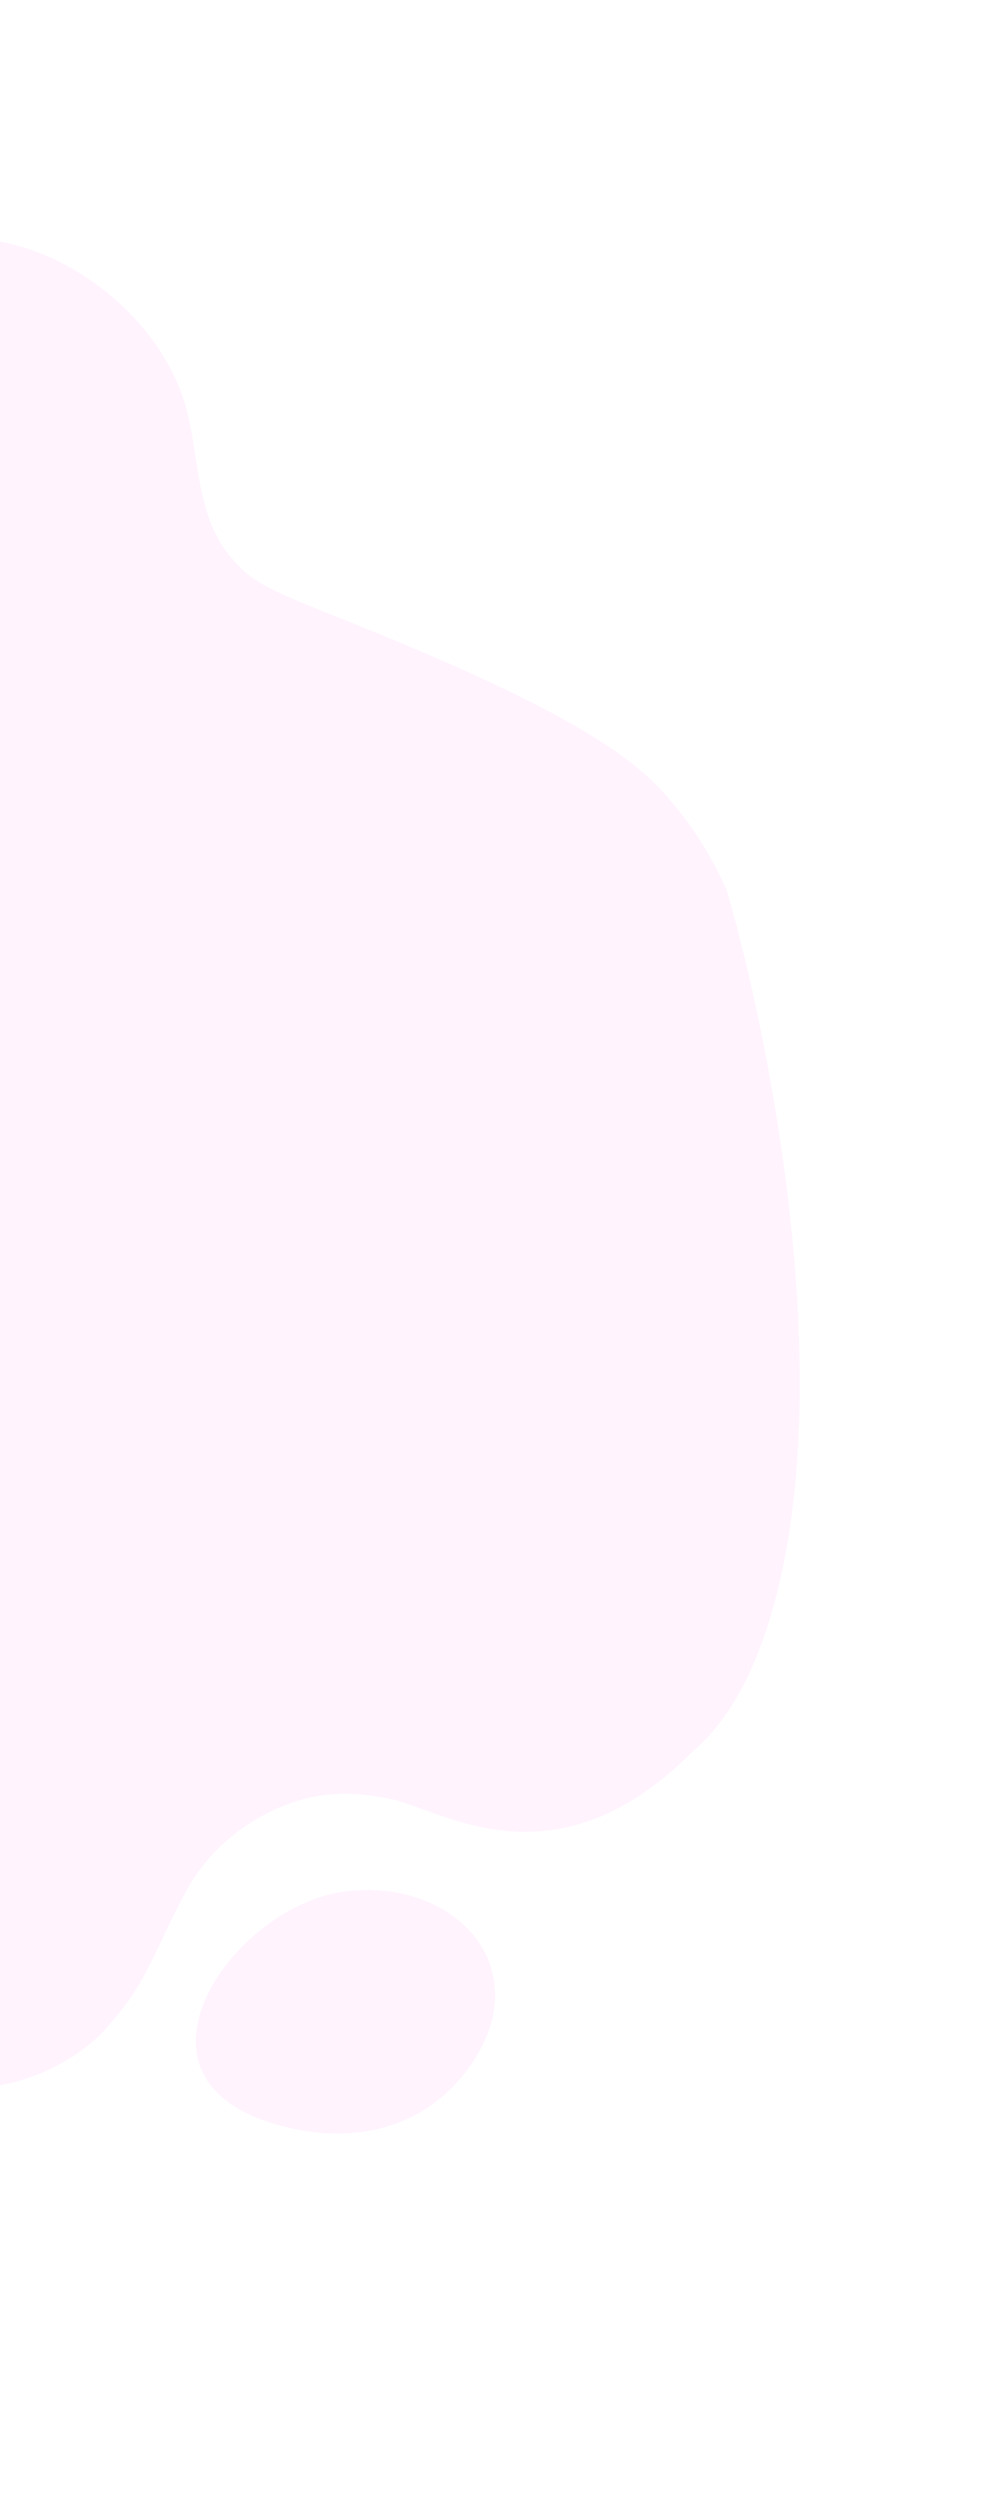 <svg xmlns="http://www.w3.org/2000/svg" width="290" height="738" viewBox="0 0 290 738" fill="none"><path d="M114.451 530.86C109.142 529.955 100.834 528.336 90.55 530.86C77.694 534.026 63.029 543.334 55.03 558.166C44.651 577.449 43.818 585.043 30.938 599.208C23.796 607.064 13.417 611.469 12.012 612.04C-9.271 620.444 -15.675 613.682 -35.387 612.326C-57.241 610.826 -77.762 630.656 -97.331 640.441C-102.878 643.226 -121.614 655.677 -127.041 658.248C-162.68 675.032 -201.746 665.319 -219.053 660.486C-314.851 633.656 -366.725 542.549 -378.818 520.909C-383.08 513.291 -386.817 505.935 -390.127 498.959C-400.387 477.248 -404.387 453.132 -401.982 429.23L-400.816 417.708C-398.887 398.567 -392.531 380.165 -382.247 363.905L-349.084 311.46C-344.204 303.746 -340.633 295.271 -338.514 286.391L-334.705 270.37C-330.468 252.586 -331.967 234.112 -337.943 216.829C-338.276 215.901 -338.562 214.948 -338.824 214.02C-358.583 144.719 -272.38 73.657 -208.817 70.395C-164.132 68.11 -148.729 106.248 -106.044 110.962C-60.574 115.985 -50.861 69.634 -9.557 70.324C17.321 70.776 44.675 91.417 53.697 116.413C59.197 131.673 56.935 149.671 67.076 163.122C75.29 174.025 82.812 175.001 117.308 189.356C174.729 213.258 188.918 225.875 197.369 235.565C206.463 245.992 211.701 256.252 214.557 262.752C223.413 291.891 251.434 410.256 225.294 484.08C216.938 507.696 206.011 515.576 203.821 517.766C162.897 558.214 129.687 533.502 114.475 530.884L114.451 530.86ZM80.241 626.728C101.167 633.228 123.212 629.942 137.258 611.968C160.398 582.353 135.187 553.857 101.453 558.428C69.29 562.784 33.581 612.254 80.241 626.728Z" fill="#F400DD" fill-opacity="0.05"></path></svg>